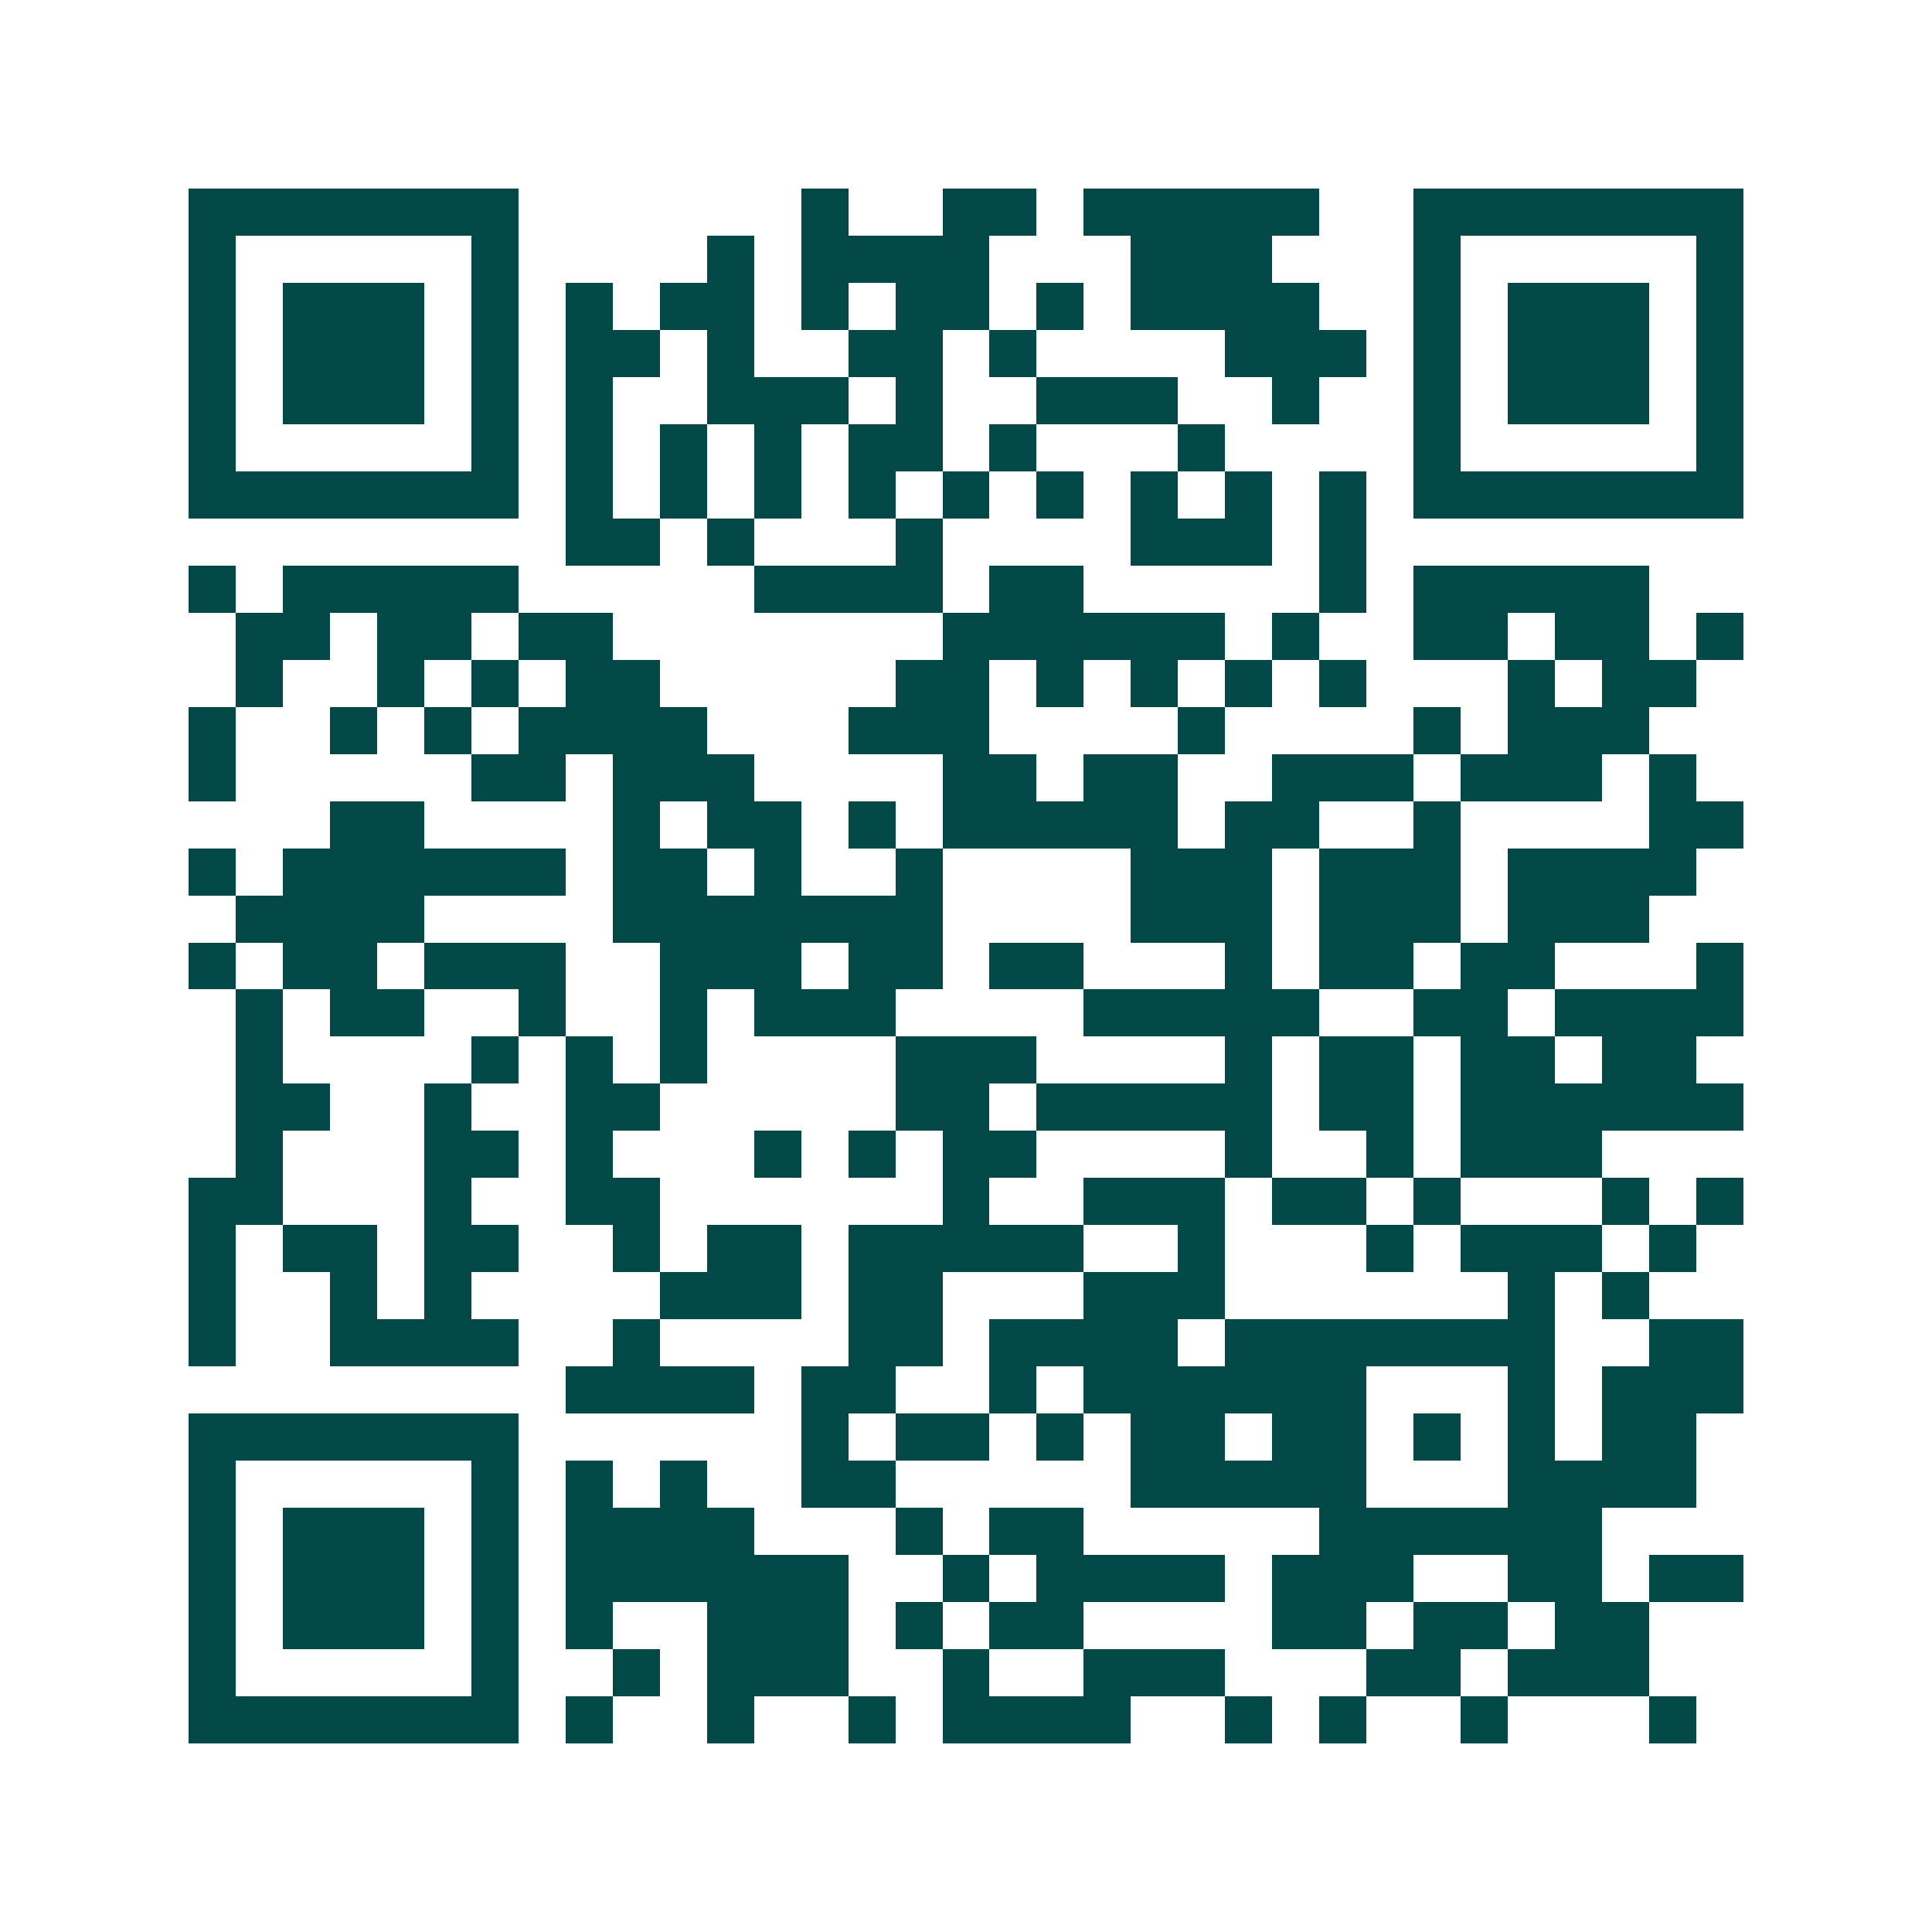 <svg xmlns="http://www.w3.org/2000/svg" width="200" height="200" viewBox="0 0 41 41" shape-rendering="crispEdges"><path fill="#ffffff" d="M0 0h41v41H0z"/><path stroke="#014847" d="M4 4.5h7m6 0h1m2 0h2m1 0h5m2 0h7M4 5.5h1m5 0h1m4 0h1m1 0h4m3 0h3m3 0h1m5 0h1M4 6.5h1m1 0h3m1 0h1m1 0h1m1 0h2m1 0h1m1 0h2m1 0h1m1 0h4m2 0h1m1 0h3m1 0h1M4 7.5h1m1 0h3m1 0h1m1 0h2m1 0h1m2 0h2m1 0h1m4 0h3m1 0h1m1 0h3m1 0h1M4 8.5h1m1 0h3m1 0h1m1 0h1m2 0h3m1 0h1m2 0h3m2 0h1m2 0h1m1 0h3m1 0h1M4 9.5h1m5 0h1m1 0h1m1 0h1m1 0h1m1 0h2m1 0h1m3 0h1m4 0h1m5 0h1M4 10.5h7m1 0h1m1 0h1m1 0h1m1 0h1m1 0h1m1 0h1m1 0h1m1 0h1m1 0h1m1 0h7M12 11.5h2m1 0h1m3 0h1m4 0h3m1 0h1M4 12.5h1m1 0h5m5 0h4m1 0h2m5 0h1m1 0h5M5 13.5h2m1 0h2m1 0h2m7 0h6m1 0h1m2 0h2m1 0h2m1 0h1M5 14.5h1m2 0h1m1 0h1m1 0h2m5 0h2m1 0h1m1 0h1m1 0h1m1 0h1m3 0h1m1 0h2M4 15.5h1m2 0h1m1 0h1m1 0h4m3 0h3m4 0h1m4 0h1m1 0h3M4 16.5h1m5 0h2m1 0h3m4 0h2m1 0h2m2 0h3m1 0h3m1 0h1M7 17.5h2m4 0h1m1 0h2m1 0h1m1 0h5m1 0h2m2 0h1m4 0h2M4 18.5h1m1 0h6m1 0h2m1 0h1m2 0h1m4 0h3m1 0h3m1 0h4M5 19.5h4m4 0h7m4 0h3m1 0h3m1 0h3M4 20.5h1m1 0h2m1 0h3m2 0h3m1 0h2m1 0h2m3 0h1m1 0h2m1 0h2m3 0h1M5 21.5h1m1 0h2m2 0h1m2 0h1m1 0h3m4 0h5m2 0h2m1 0h4M5 22.5h1m4 0h1m1 0h1m1 0h1m4 0h3m4 0h1m1 0h2m1 0h2m1 0h2M5 23.5h2m2 0h1m2 0h2m5 0h2m1 0h5m1 0h2m1 0h6M5 24.5h1m3 0h2m1 0h1m3 0h1m1 0h1m1 0h2m4 0h1m2 0h1m1 0h3M4 25.5h2m3 0h1m2 0h2m6 0h1m2 0h3m1 0h2m1 0h1m3 0h1m1 0h1M4 26.5h1m1 0h2m1 0h2m2 0h1m1 0h2m1 0h5m2 0h1m3 0h1m1 0h3m1 0h1M4 27.5h1m2 0h1m1 0h1m4 0h3m1 0h2m3 0h3m6 0h1m1 0h1M4 28.5h1m2 0h4m2 0h1m4 0h2m1 0h4m1 0h7m2 0h2M12 29.5h4m1 0h2m2 0h1m1 0h6m3 0h1m1 0h3M4 30.5h7m6 0h1m1 0h2m1 0h1m1 0h2m1 0h2m1 0h1m1 0h1m1 0h2M4 31.5h1m5 0h1m1 0h1m1 0h1m2 0h2m5 0h5m3 0h4M4 32.5h1m1 0h3m1 0h1m1 0h4m3 0h1m1 0h2m5 0h6M4 33.5h1m1 0h3m1 0h1m1 0h6m2 0h1m1 0h4m1 0h3m2 0h2m1 0h2M4 34.5h1m1 0h3m1 0h1m1 0h1m2 0h3m1 0h1m1 0h2m4 0h2m1 0h2m1 0h2M4 35.5h1m5 0h1m2 0h1m1 0h3m2 0h1m2 0h3m3 0h2m1 0h3M4 36.5h7m1 0h1m2 0h1m2 0h1m1 0h4m2 0h1m1 0h1m2 0h1m3 0h1"/></svg>
